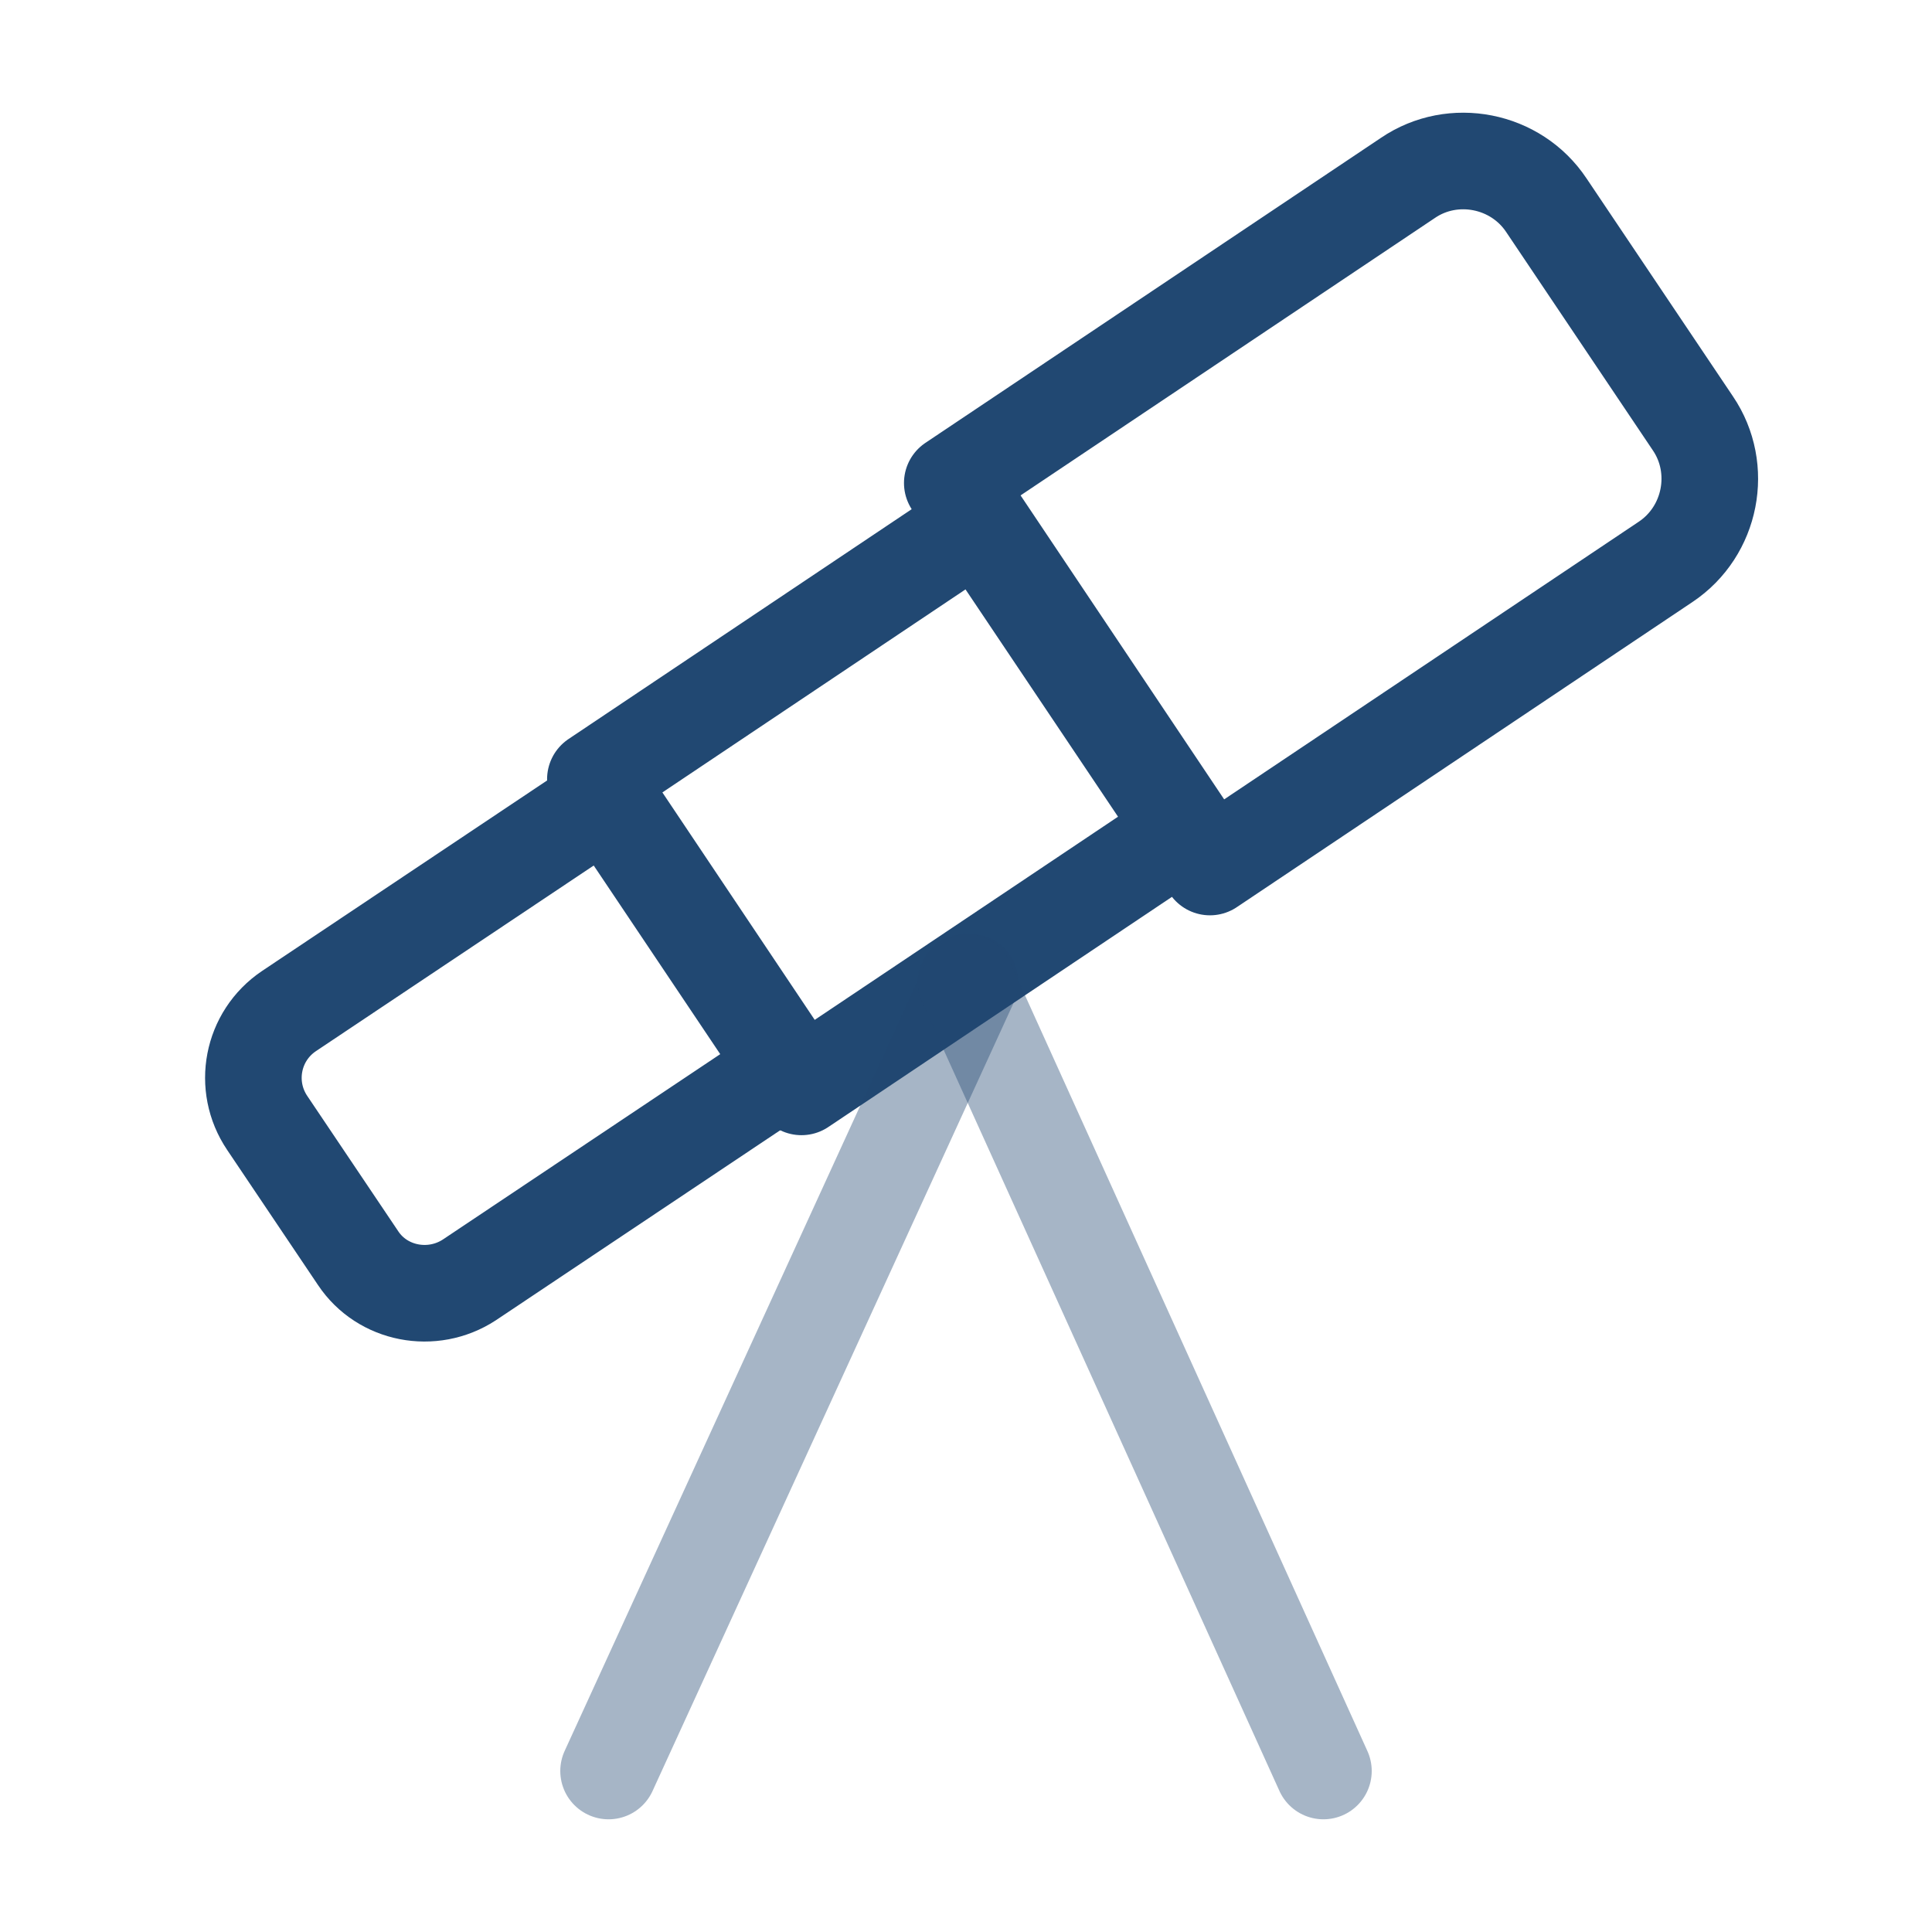 <?xml version="1.0" encoding="UTF-8"?> <svg xmlns="http://www.w3.org/2000/svg" width="30" height="30" viewBox="0 0 30 30" fill="none"><path d="M18.788 13.463L25.863 8.725C26.575 8.25 26.762 7.275 26.288 6.575L24.012 3.187C23.538 2.475 22.562 2.287 21.863 2.762L14.787 7.5L18.788 13.463Z" stroke="#214872" stroke-width="1.5" stroke-linecap="round" stroke-linejoin="round"></path><path d="M15.217 8.099L9.245 12.099L12.445 16.877L18.417 12.877L15.217 8.099Z" stroke="#214872" stroke-width="1.5" stroke-linecap="round" stroke-linejoin="round"></path><path d="M7.287 19.875L12.225 16.575L9.425 12.4L4.487 15.7C3.912 16.087 3.762 16.863 4.15 17.438L5.562 19.538C5.937 20.1 6.712 20.25 7.287 19.875Z" stroke="#214872" stroke-width="1.5" stroke-linecap="round" stroke-linejoin="round"></path><path opacity="0.4" d="M15.062 15.25L9.45 27.5" stroke="#214872" stroke-width="1.5" stroke-linecap="round" stroke-linejoin="round"></path><path opacity="0.4" d="M15 15.25L20.55 27.5" stroke="#214872" stroke-width="1.5" stroke-linecap="round" stroke-linejoin="round"></path></svg> 